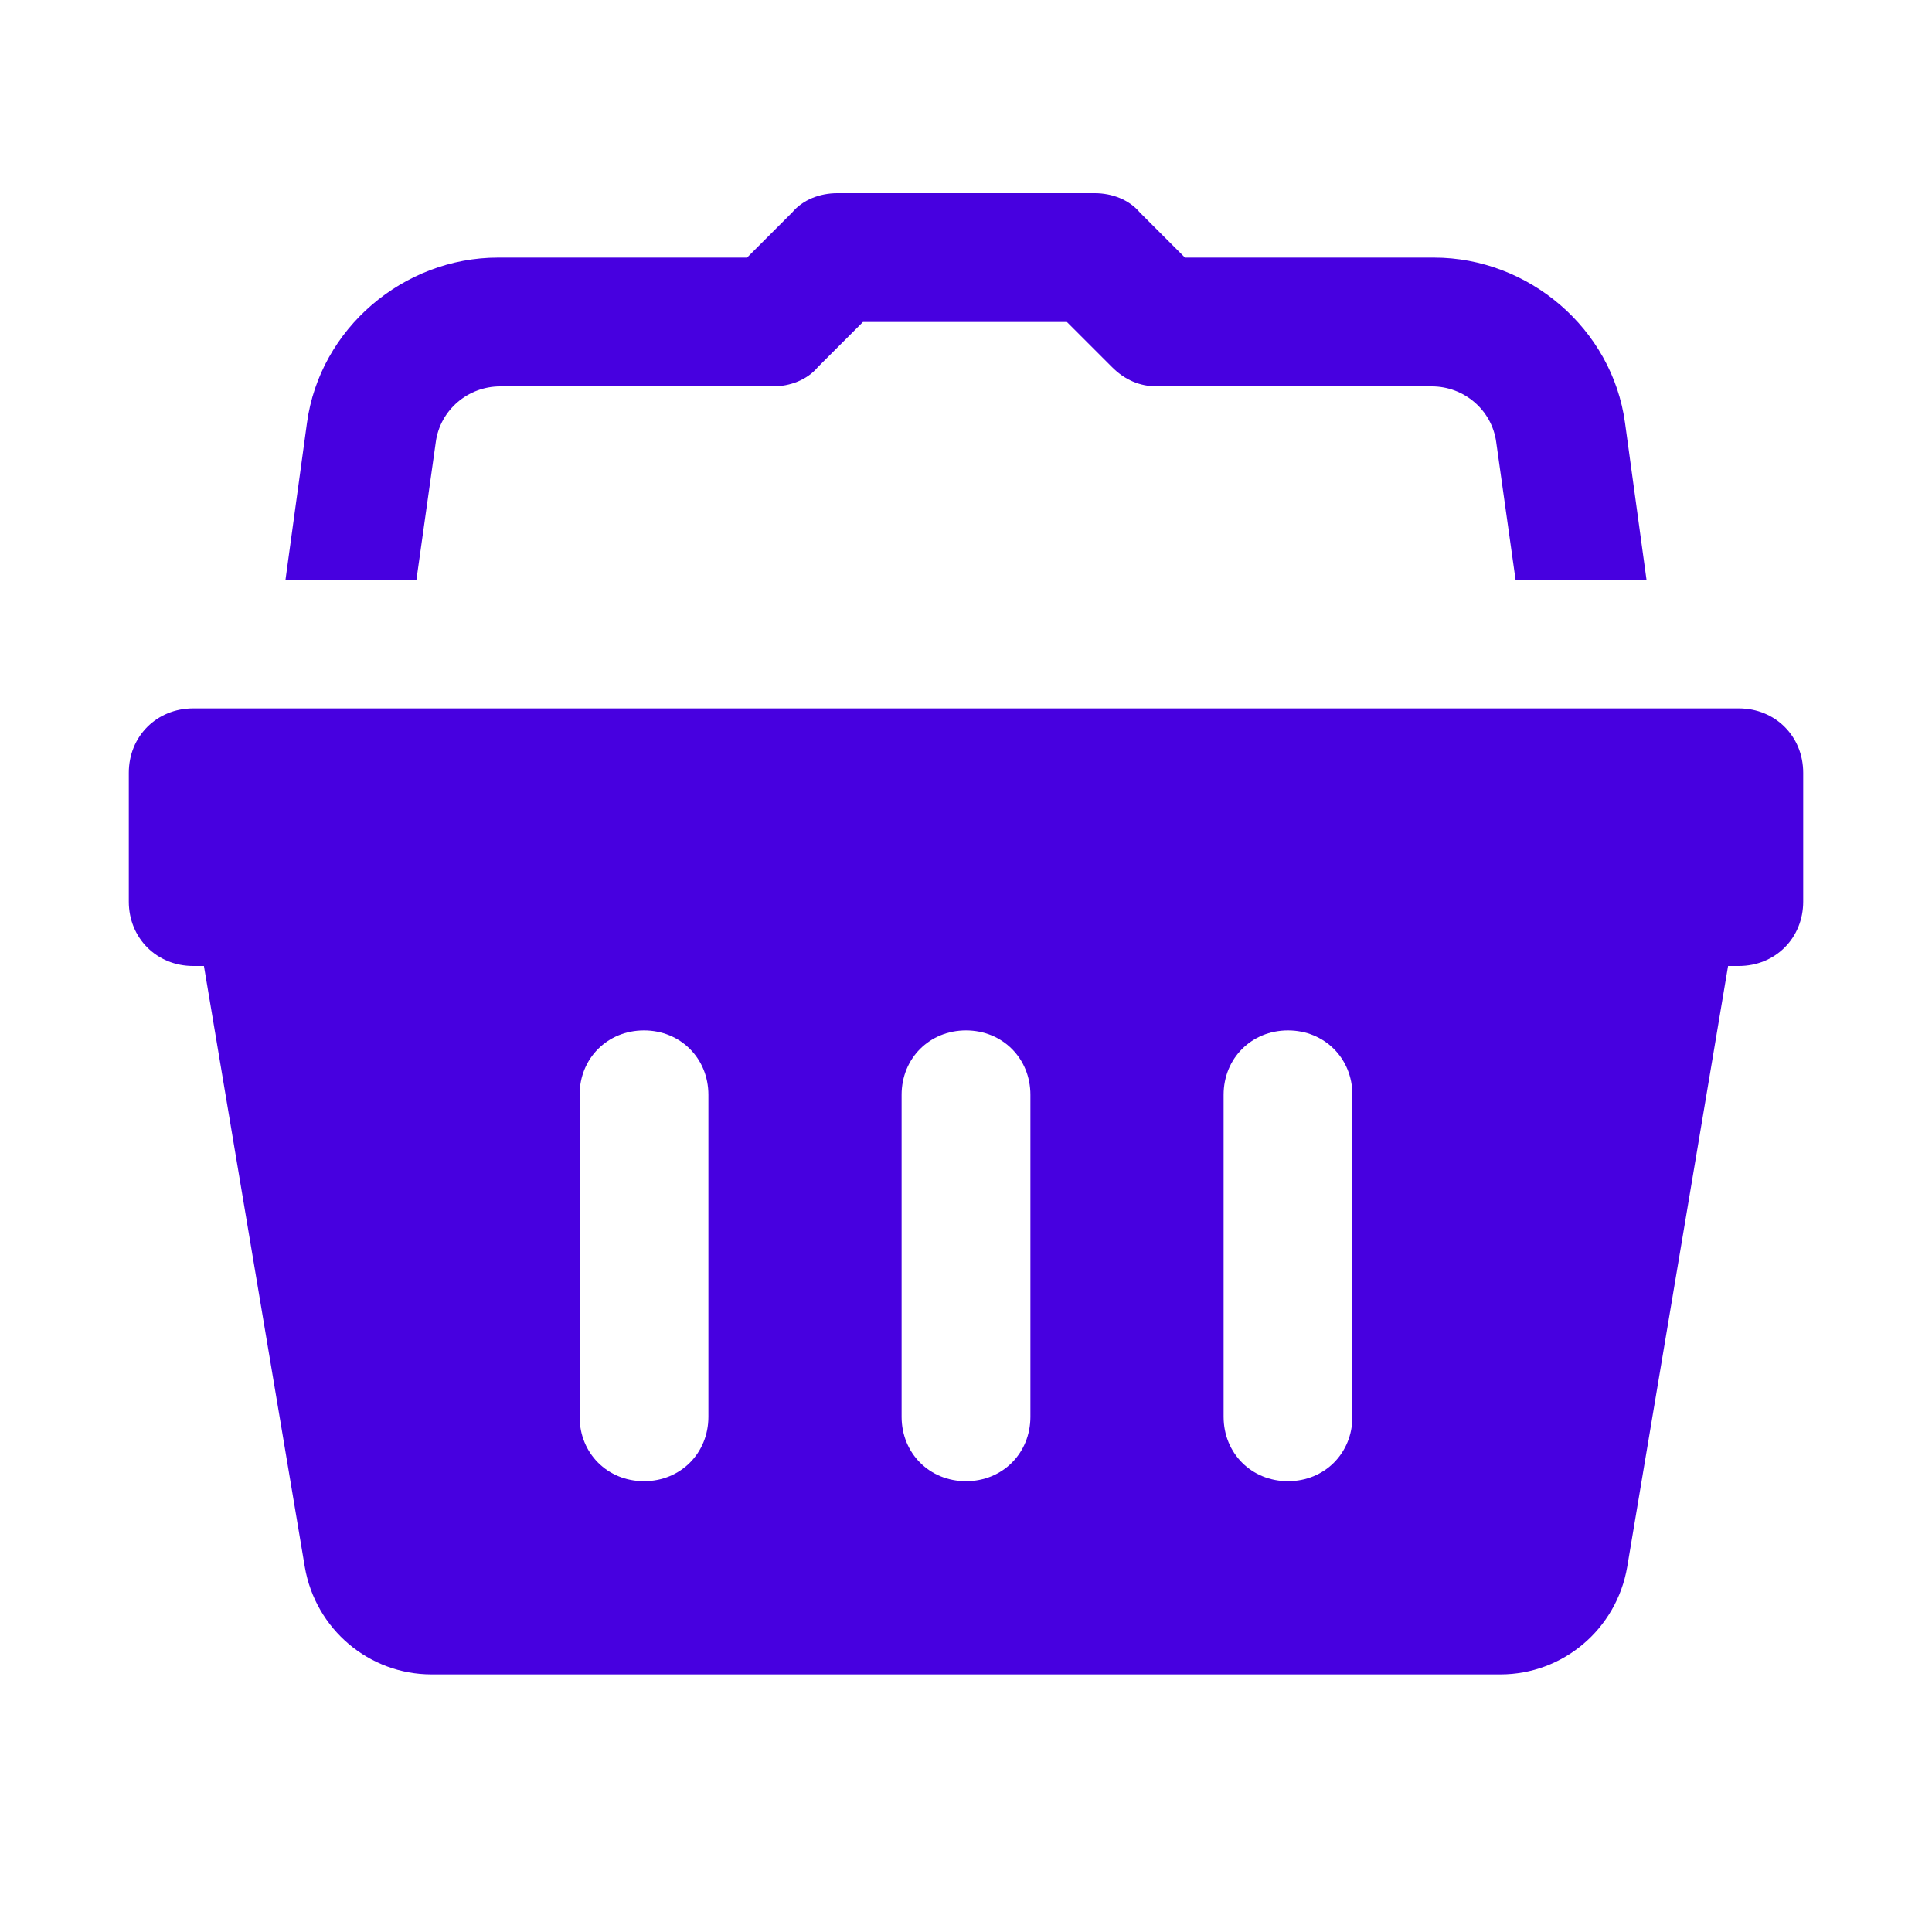 <?xml version="1.0" encoding="utf-8"?>
<!-- Generator: Adobe Illustrator 25.4.1, SVG Export Plug-In . SVG Version: 6.00 Build 0)  -->
<svg version="1.1" id="Layer_1" xmlns="http://www.w3.org/2000/svg" xmlns:xlink="http://www.w3.org/1999/xlink" x="0px" y="0px"
	 viewBox="0 0 90 90" style="enable-background:new 0 0 90 90;" xml:space="preserve">
<style type="text/css">
	.st0{fill:#4700E0;}
</style>
<path class="st0" d="M39,9c-0.8,0-1.6,0.3-2.1,0.9L34.8,12H23.2c-4.4,0-8.3,3.3-8.9,7.7l-1,7.3h6.1l0.9-6.4c0.2-1.5,1.5-2.6,3-2.6
	H36c0.8,0,1.6-0.3,2.1-0.9l2.1-2.1h9.5l2.1,2.1c0.6,0.6,1.3,0.9,2.1,0.9h12.8c1.5,0,2.8,1.1,3,2.6l0.9,6.4h6.1l-1-7.3
	c-0.6-4.4-4.5-7.7-8.9-7.7H55.2l-2.1-2.1C52.6,9.3,51.8,9,51,9H39z M9,33c-1.7,0-3,1.3-3,3v6c0,1.7,1.3,3,3,3h0.5l4.7,28
	c0.5,2.9,3,5,5.9,5h49.8c2.9,0,5.4-2.1,5.9-5l4.7-28H81c1.7,0,3-1.3,3-3v-6c0-1.7-1.3-3-3-3H9z M30,48c1.7,0,3,1.3,3,3v15
	c0,1.7-1.3,3-3,3s-3-1.3-3-3V51C27,49.3,28.3,48,30,48z M45,48c1.7,0,3,1.3,3,3v15c0,1.7-1.3,3-3,3s-3-1.3-3-3V51
	C42,49.3,43.3,48,45,48z M60,48c1.7,0,3,1.3,3,3v15c0,1.7-1.3,3-3,3s-3-1.3-3-3V51C57,49.3,58.3,48,60,48z"/>
</svg>
